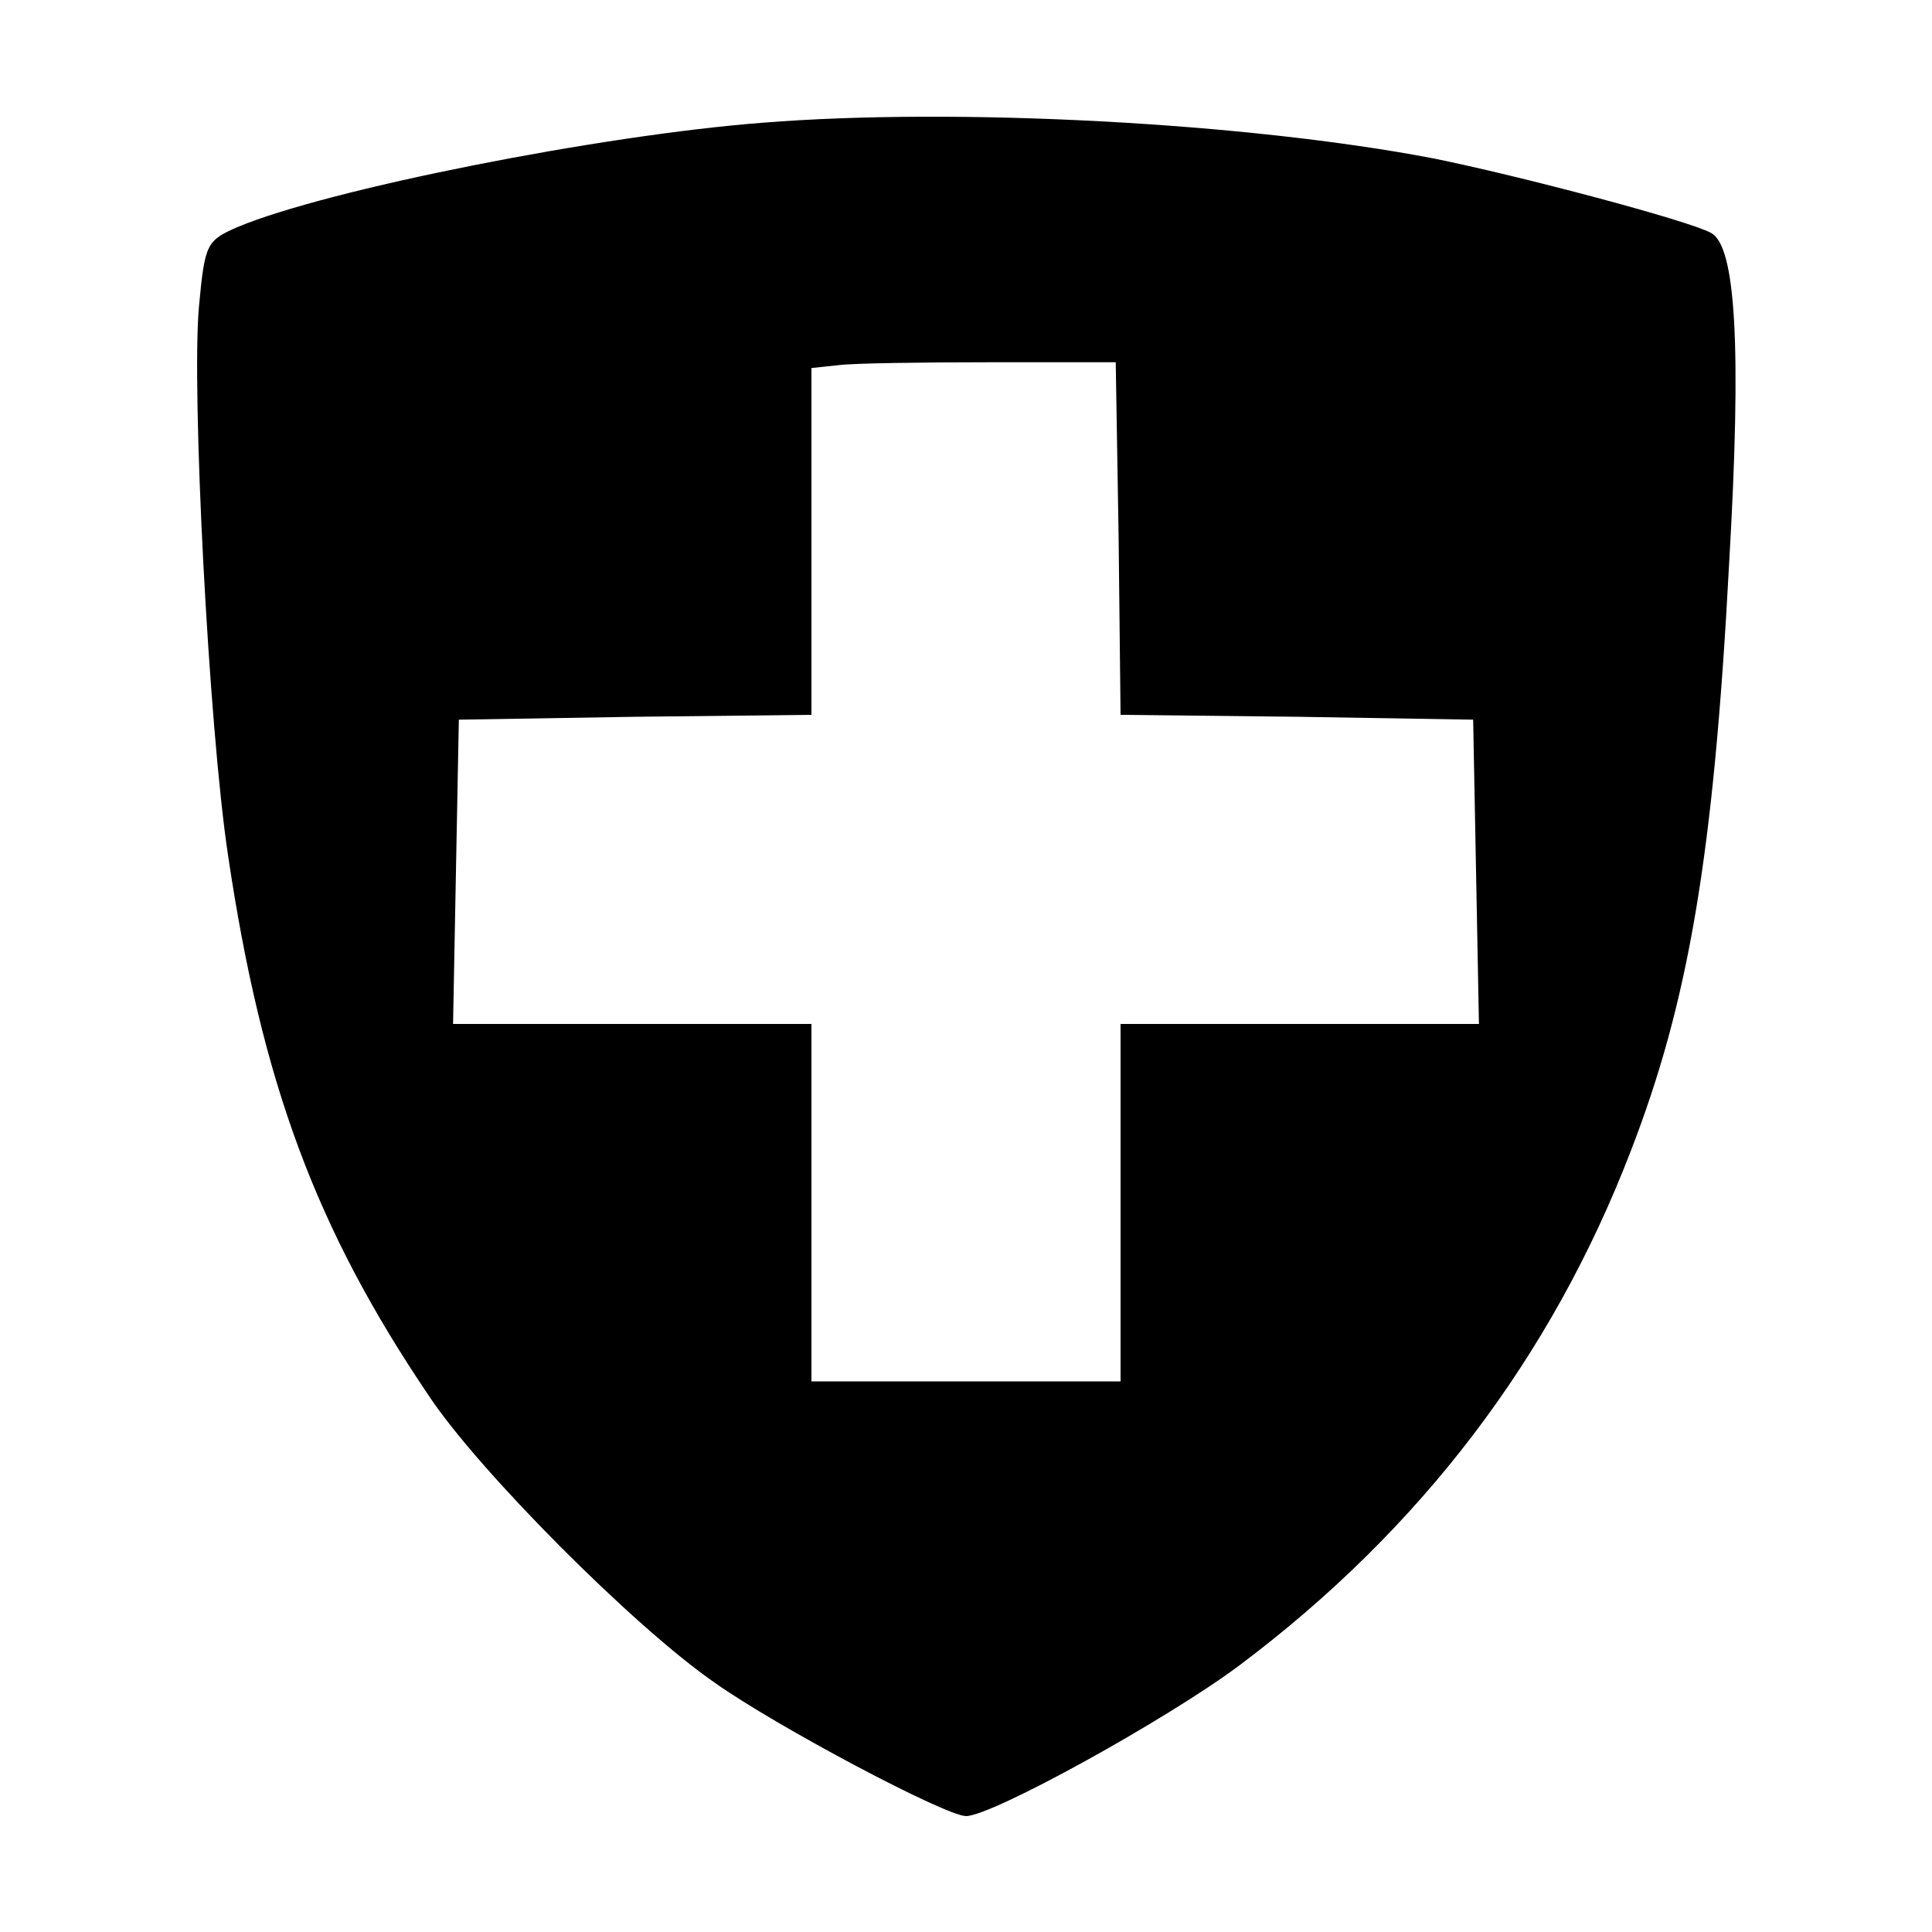 <?xml version="1.0" standalone="no"?>
<!DOCTYPE svg PUBLIC "-//W3C//DTD SVG 20010904//EN"
 "http://www.w3.org/TR/2001/REC-SVG-20010904/DTD/svg10.dtd">
<svg version="1.0" xmlns="http://www.w3.org/2000/svg"
 width="200pt" height="200pt" viewBox="0 0 200 200"
 preserveAspectRatio="xMidYMid meet">
<g transform="translate(0,200) scale(0.1,-0.1)"
fill="#000000" stroke="none">
<path d="M790 1873 c-169 -13 -451 -69 -544 -108 -32 -14 -34 -17 -40 -82 -8
-86 10 -435 30 -568 35 -236 91 -387 208 -560 51 -77 212 -239 296 -297 65
-46 239 -138 260 -138 27 0 208 100 283 156 188 141 323 319 405 532 60 155
86 306 102 609 13 224 7 329 -19 342 -24 13 -198 59 -287 77 -193 37 -493 53
-694 37z m368 -430 l2 -183 183 -2 182 -3 3 -157 3 -158 -186 0 -185 0 0 -185
0 -185 -160 0 -160 0 0 185 0 185 -185 0 -186 0 3 158 3 157 183 3 182 2 0
180 0 179 28 3 c15 2 86 3 157 3 l130 0 3 -182z"/>
</g>
</svg>

